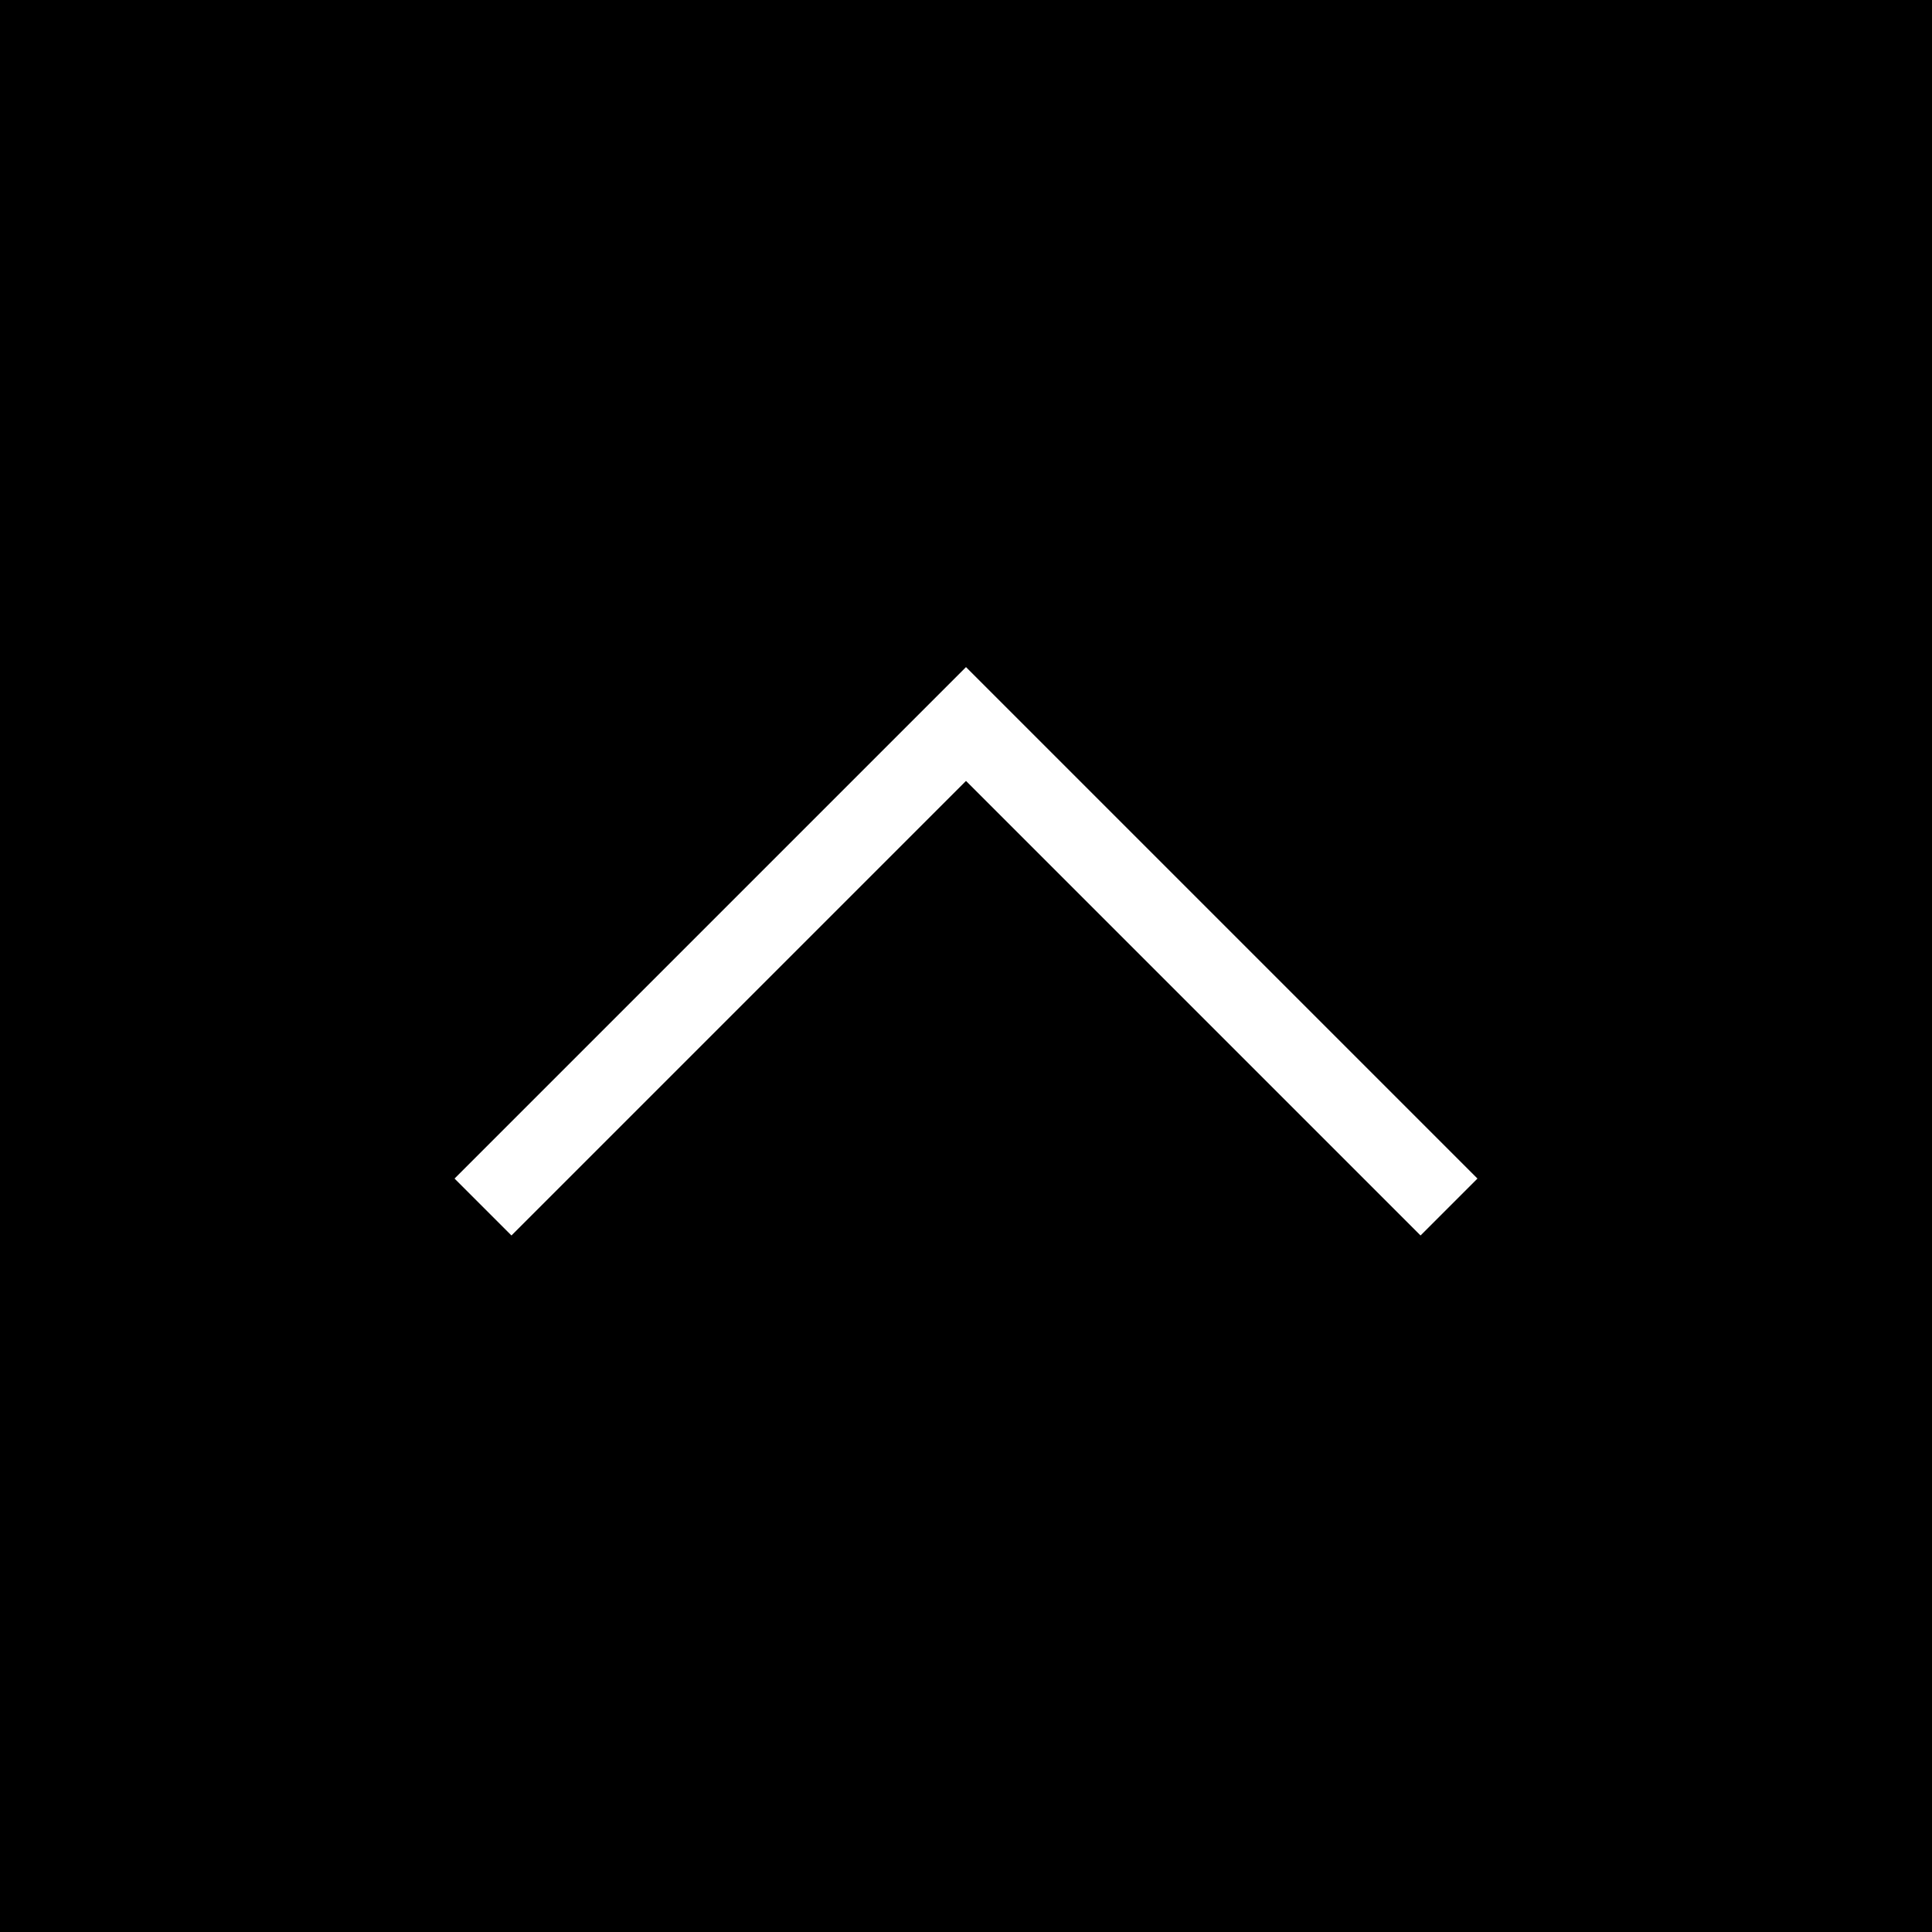<svg id="haut" xmlns="http://www.w3.org/2000/svg" width="48" height="48" viewBox="0 0 48 48">
  <rect x="0" y="0" width="48" height="48" fill="#808080" stroke="none"/>
  <rect id="Rectangle_205" data-name="Rectangle 205" width="48" height="48" opacity="0.999"/>
  <g id="Groupe_1186" data-name="Groupe 1186" transform="translate(12 29.988) rotate(-90)">
    <path id="Tracé_70" data-name="Tracé 70" d="M0,24,12,12,0,0" fill="none" stroke="#fff" stroke-miterlimit="10" stroke-width="2"/>
  </g>
</svg>
